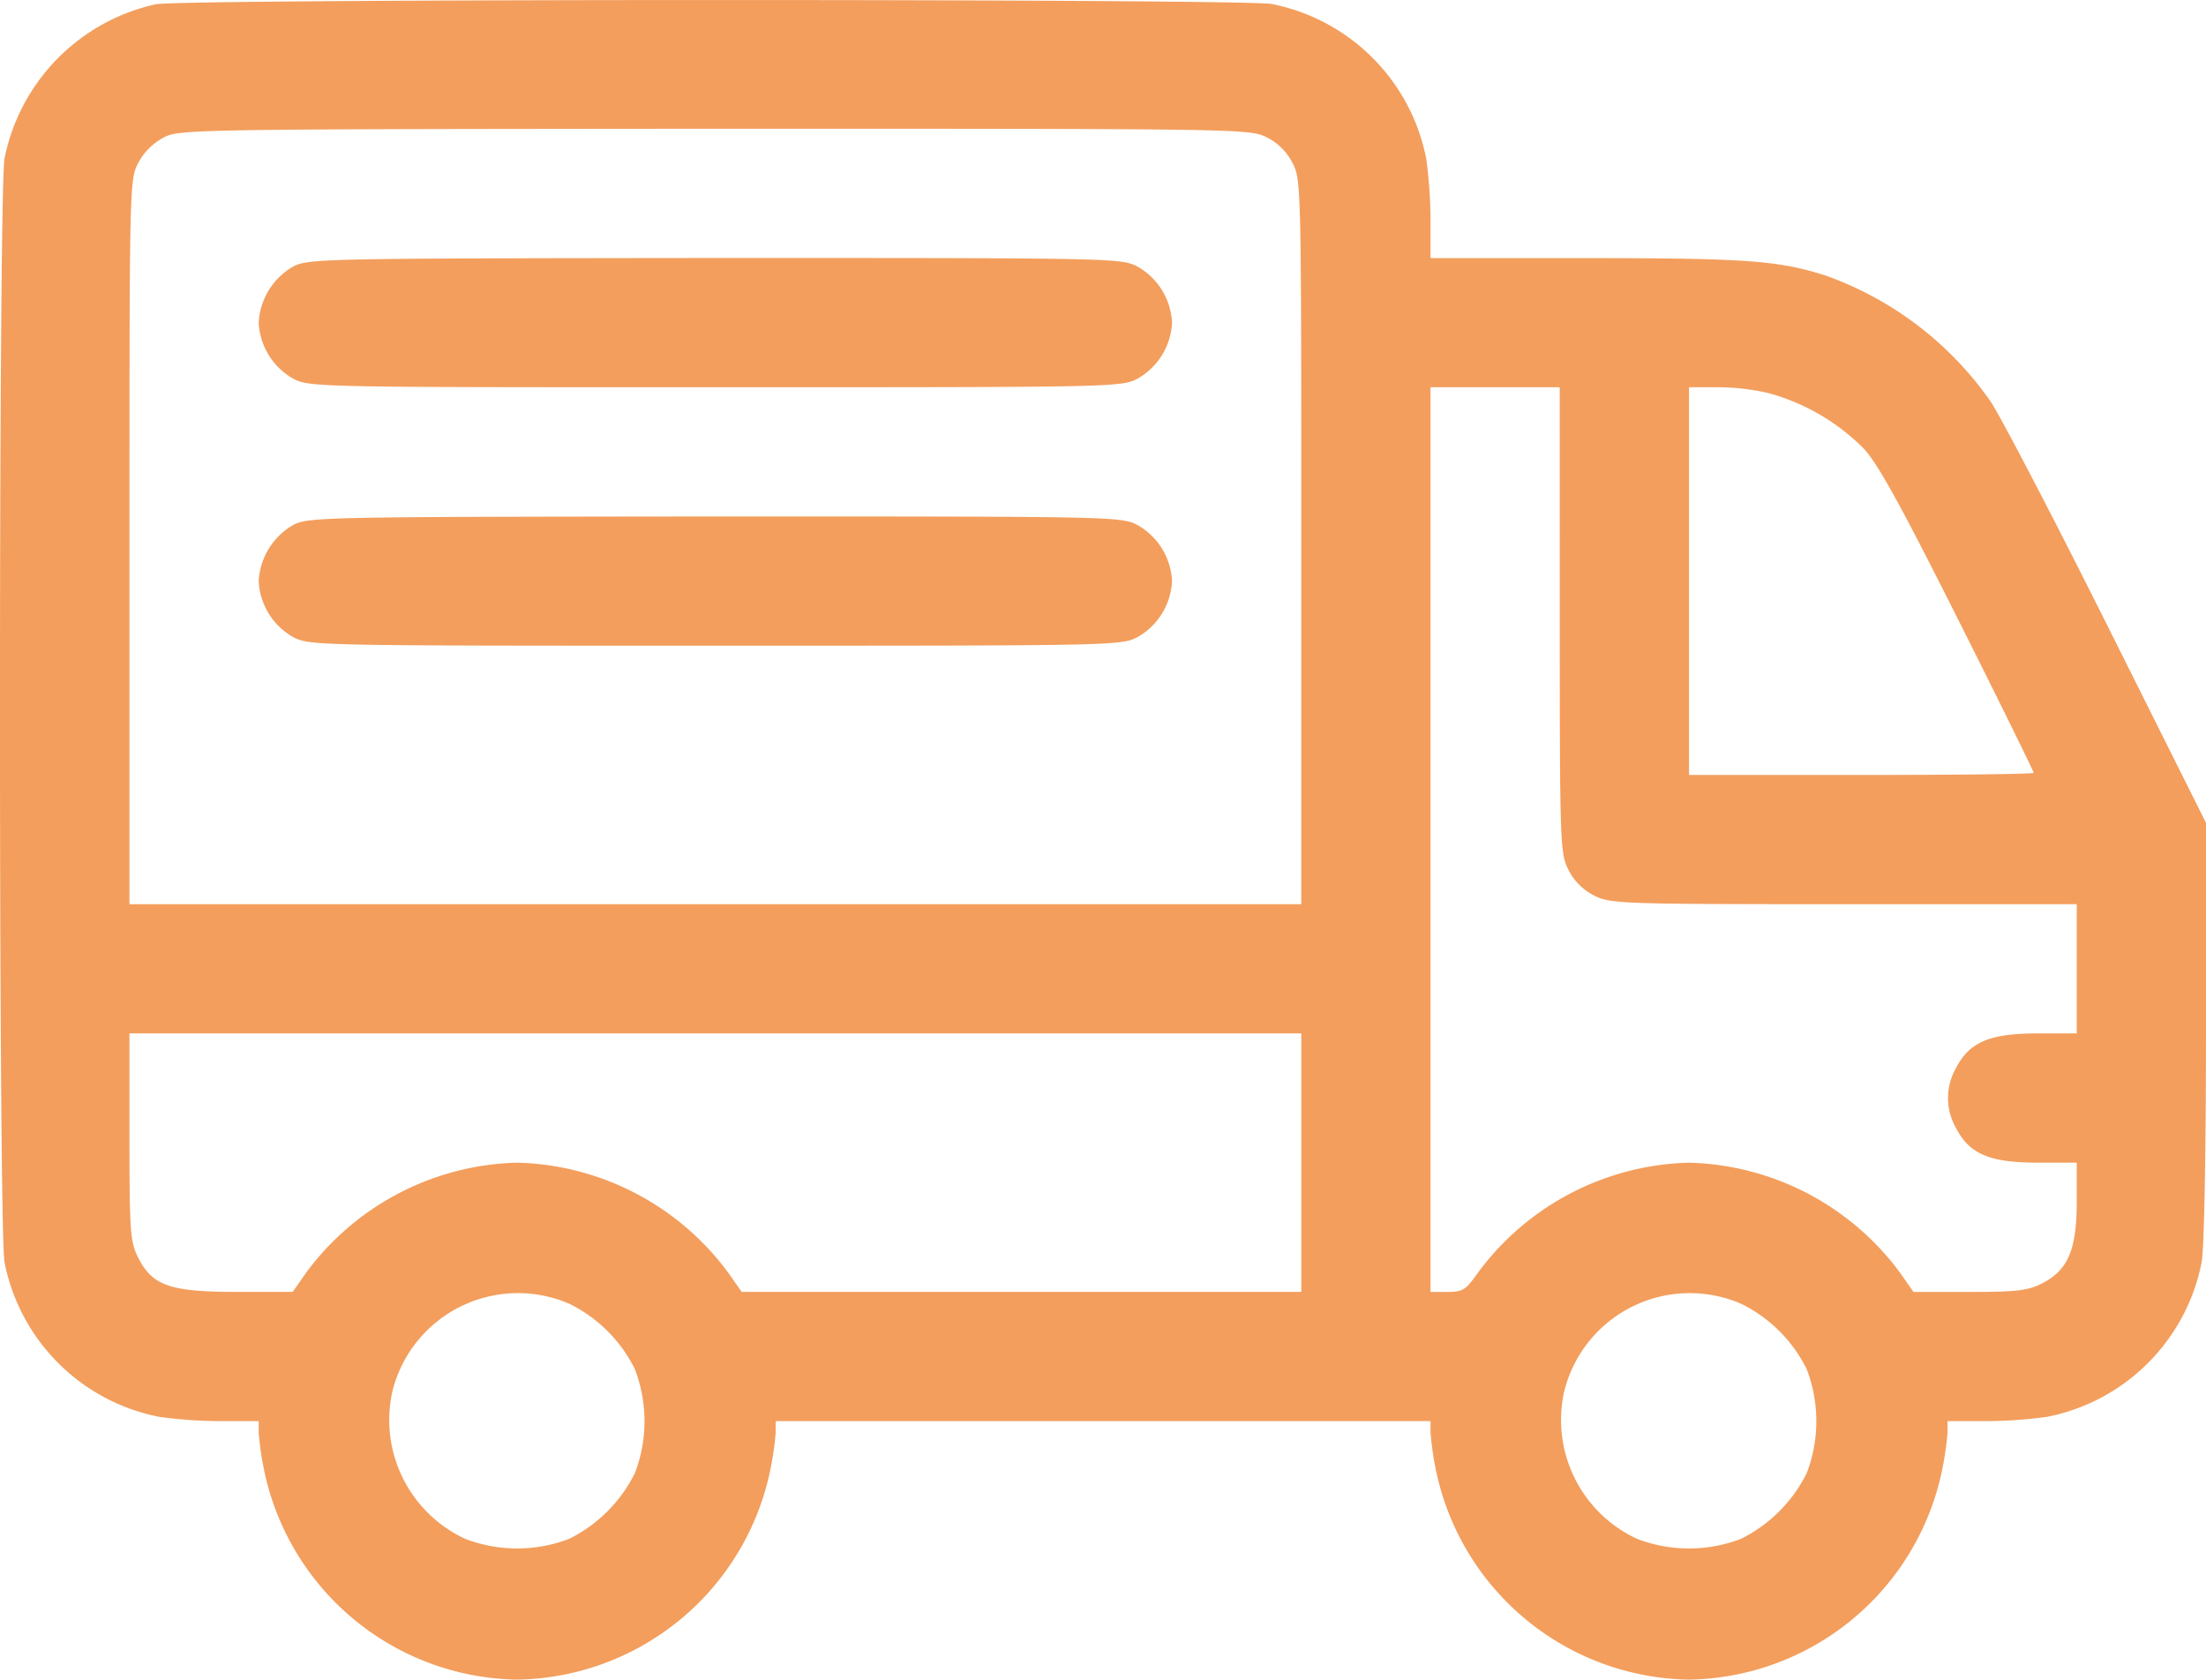 <?xml version="1.0" encoding="UTF-8"?>
<svg xmlns="http://www.w3.org/2000/svg" id="van-cargo" width="87.995" height="67.001" viewBox="0 0 87.995 67.001">
  <path id="Tracé_39" data-name="Tracé 39" d="M6.162-450.718A7.888,7.888,0,0,0,.13-444.566c-.241,1.272-.241,42.756,0,44.027A7.816,7.816,0,0,0,6.3-394.369a18.43,18.43,0,0,0,2.44.172h1.529v.464a12.314,12.314,0,0,0,.258,1.684,10.477,10.477,0,0,0,10.053,8.163,10.477,10.477,0,0,0,10.053-8.163,12.314,12.314,0,0,0,.258-1.684v-.464H57.012v.464a12.314,12.314,0,0,0,.258,1.684,10.477,10.477,0,0,0,10.053,8.163,10.477,10.477,0,0,0,10.053-8.163,12.313,12.313,0,0,0,.258-1.684v-.464h1.529a18.43,18.43,0,0,0,2.44-.172,7.816,7.816,0,0,0,6.169-6.169c.1-.55.172-4.3.172-9.228v-8.3l-3.935-7.871c-2.165-4.331-4.262-8.352-4.657-8.936a13.566,13.566,0,0,0-6.565-5.018c-1.873-.6-3.145-.7-9.538-.7H57.012v-1.529a18.428,18.428,0,0,0-.172-2.44,7.816,7.816,0,0,0-6.169-6.169C49.519-450.941,7.279-450.941,6.162-450.718Zm44.319,5.31a2.3,2.3,0,0,1,1.031,1.031c.344.653.344.98.344,15.123v14.435H5.114v-14.435c0-14.143,0-14.47.344-15.123a2.464,2.464,0,0,1,1-1.014c.619-.344,1.065-.344,22-.361C49.519-445.752,49.812-445.752,50.482-445.408Zm11.686,19.247c0,8.97.017,9.314.344,9.967a2.3,2.3,0,0,0,1.031,1.031c.653.327,1,.344,9.967.344h9.28v5.155H81.242c-1.925,0-2.732.344-3.265,1.375a2.407,2.407,0,0,0,0,2.406c.533,1.031,1.34,1.375,3.265,1.375h1.547v1.547c0,1.925-.344,2.732-1.375,3.265-.567.292-1.014.344-2.9.344H76.276l-.516-.739a10.794,10.794,0,0,0-8.438-4.416,10.794,10.794,0,0,0-8.438,4.416c-.464.653-.584.739-1.186.739h-.687v-36.088h5.155Zm8.352-9.039a8.5,8.5,0,0,1,3.8,2.234c.584.653,1.529,2.389,3.763,6.84,1.65,3.282,2.99,6.015,2.99,6.066s-3.093.086-6.874.086H67.323v-15.466h1.169A8.988,8.988,0,0,1,70.519-435.2ZM51.857-404.508v5.155H29.534l-.516-.739a10.794,10.794,0,0,0-8.438-4.416,10.794,10.794,0,0,0-8.438,4.416l-.516.739H9.393c-2.646,0-3.368-.241-3.935-1.375-.309-.619-.344-1-.344-4.812v-4.124H51.857Zm-29.18,5.637a5.748,5.748,0,0,1,2.595,2.595,5.784,5.784,0,0,1,0,4.159,5.822,5.822,0,0,1-2.612,2.612,5.785,5.785,0,0,1-4.159,0,5.226,5.226,0,0,1-2.9-5.877A5.16,5.16,0,0,1,22.677-398.872Zm46.743,0a5.748,5.748,0,0,1,2.595,2.595,5.784,5.784,0,0,1,0,4.159,5.822,5.822,0,0,1-2.612,2.612,5.785,5.785,0,0,1-4.159,0,5.226,5.226,0,0,1-2.9-5.877A5.16,5.16,0,0,1,69.419-398.872Z" transform="translate(0.05 450.888)" fill="#f39e5d"></path>
  <path id="Tracé_40" data-name="Tracé 40" d="M61.34-390.639A2.752,2.752,0,0,0,60-388.422a2.713,2.713,0,0,0,1.375,2.234c.653.344.98.344,16.841.344s16.188,0,16.841-.344a2.713,2.713,0,0,0,1.375-2.234,2.713,2.713,0,0,0-1.375-2.234C94.4-391,94.095-391,78.181-391,62.389-390.983,61.959-390.983,61.34-390.639Z" transform="translate(-49.681 401.292)" fill="#f39e5d"></path>
  <path id="Tracé_41" data-name="Tracé 41" d="M61.34-330.639A2.753,2.753,0,0,0,60-328.422a2.713,2.713,0,0,0,1.375,2.234c.653.344.98.344,16.841.344s16.188,0,16.841-.344a2.713,2.713,0,0,0,1.375-2.234,2.713,2.713,0,0,0-1.375-2.234C94.4-331,94.095-331,78.181-331,62.389-330.983,61.959-330.983,61.34-330.639Z" transform="translate(-49.681 351.602)" fill="#f39e5d"></path>
</svg>
